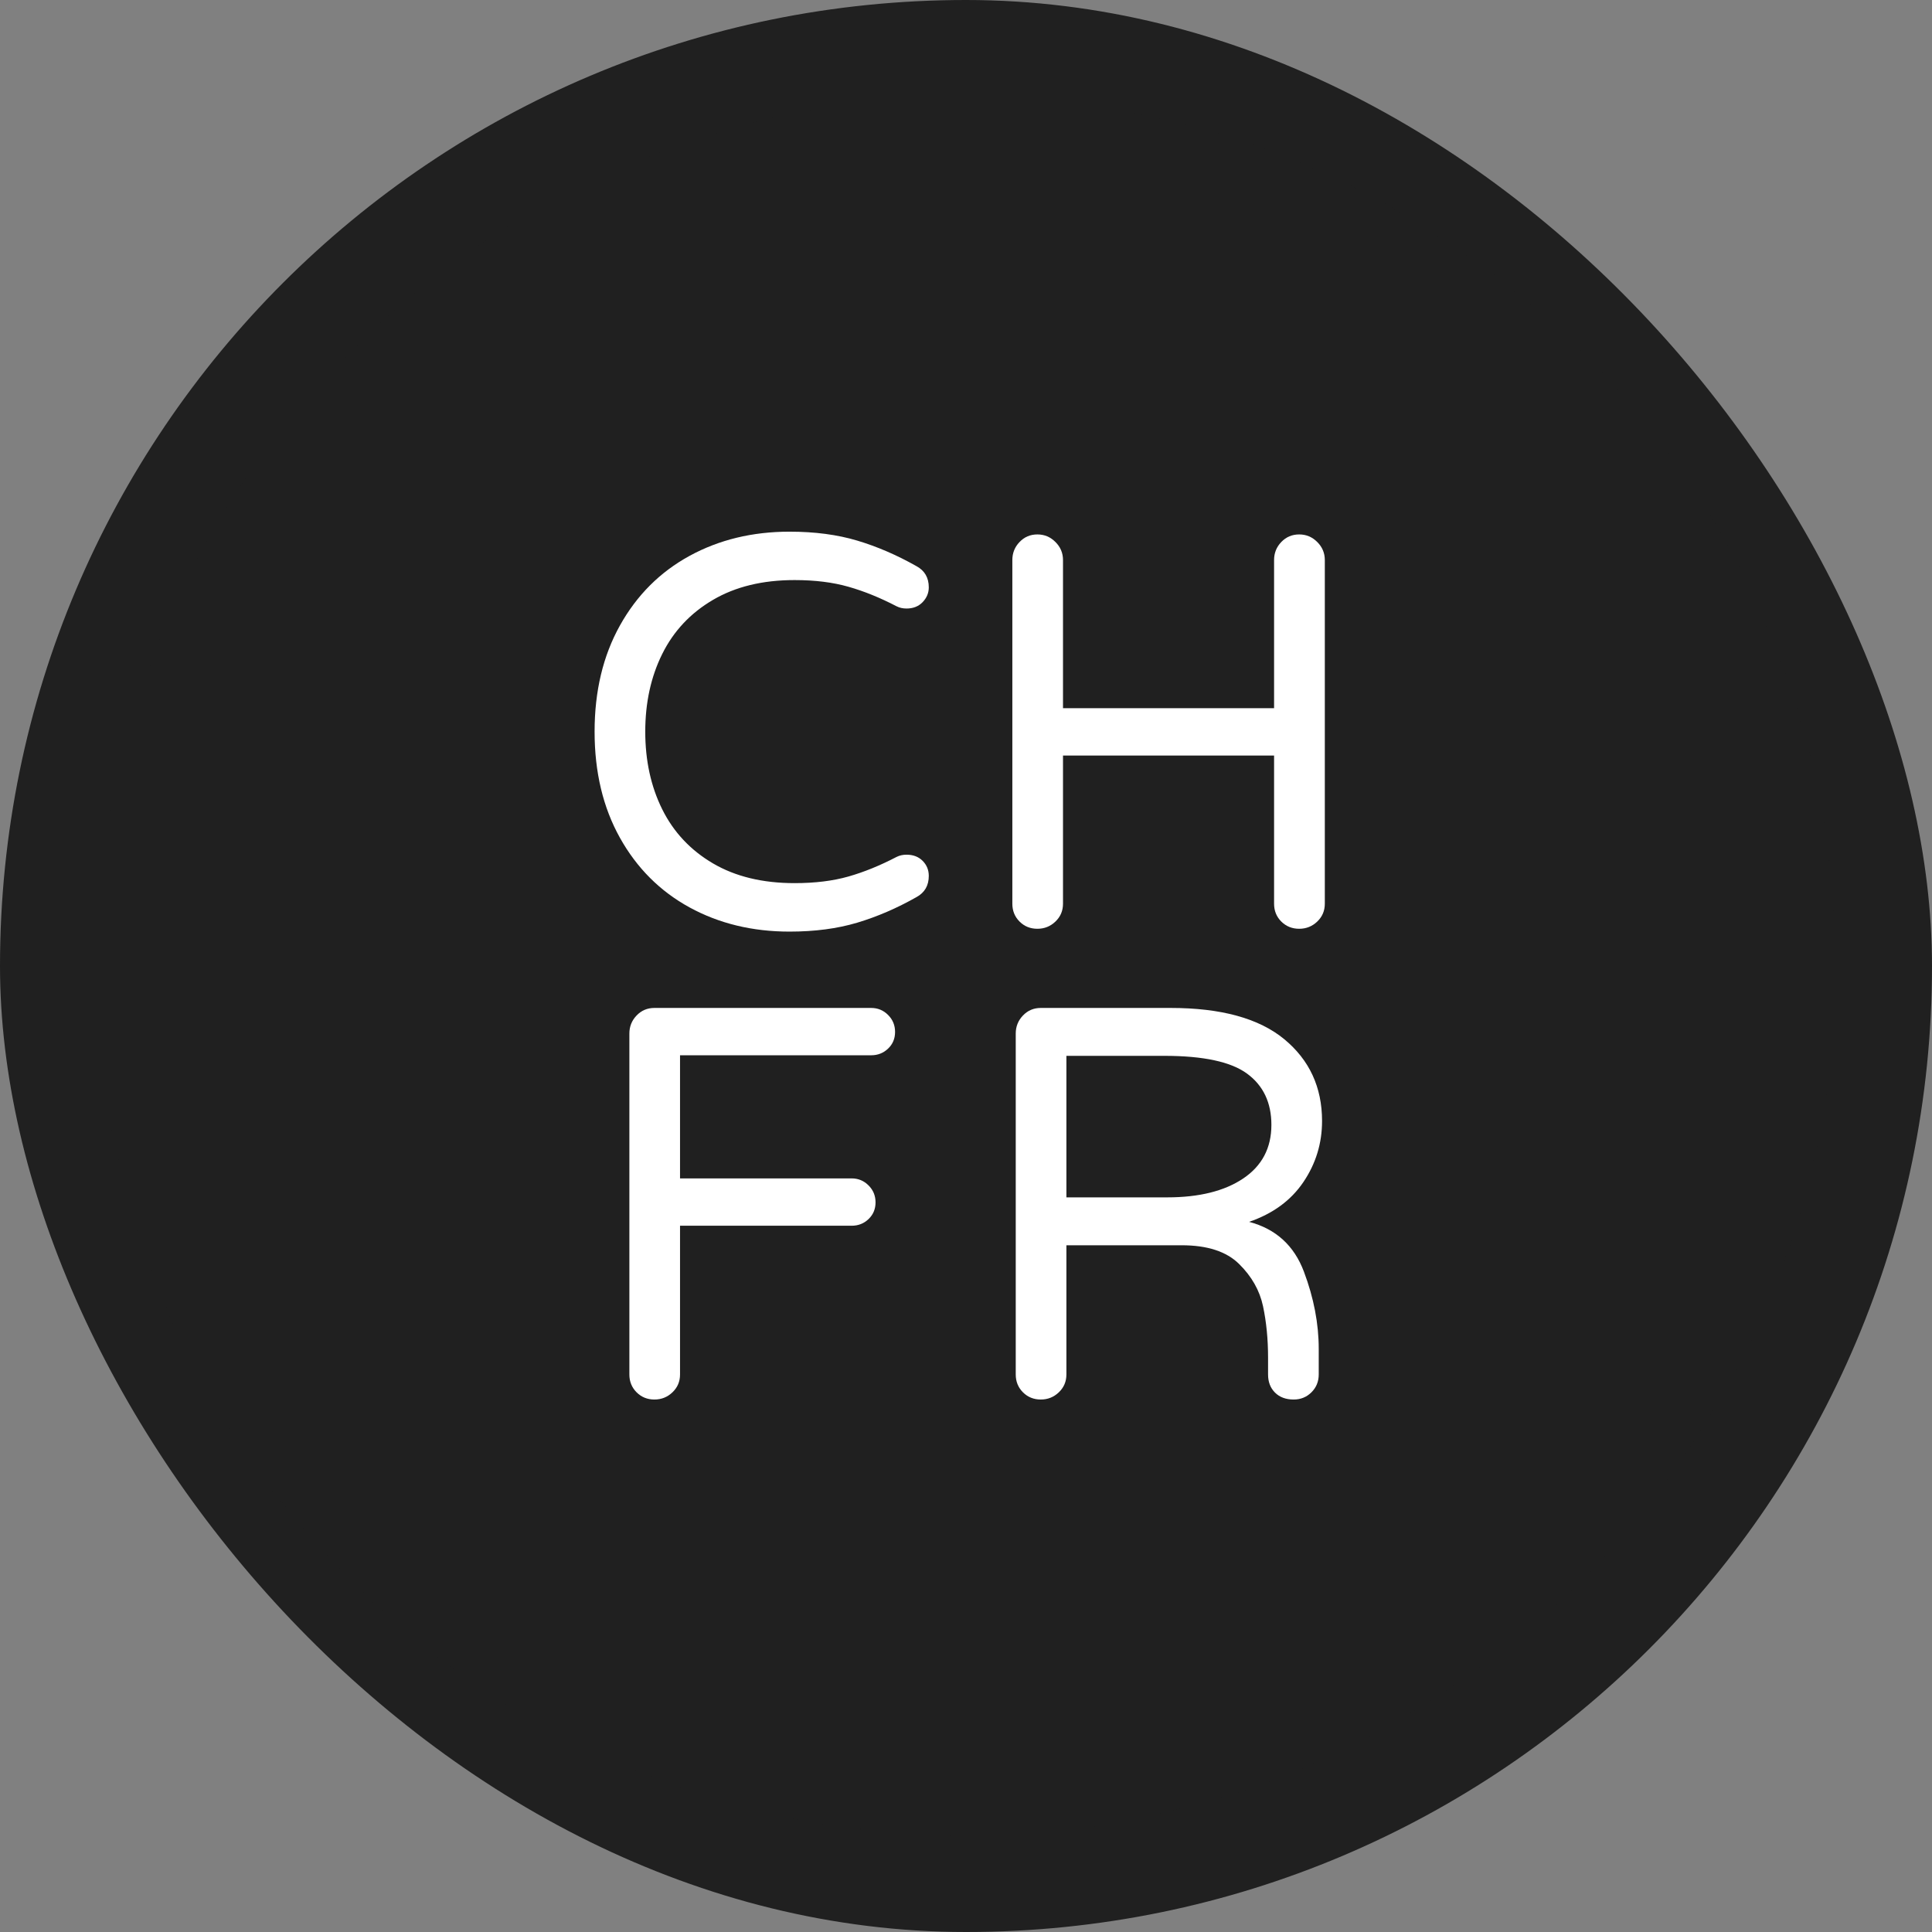 <svg xmlns="http://www.w3.org/2000/svg" version="1.1" xmlns:xlink="http://www.w3.org/1999/xlink" width="1000" height="1000"><rect width="100%" height="100%" fill="#808080" stroke="none"/><g clip-path="url(#SvgjsClipPath1086)"><rect width="1000" height="1000" fill="#202020"></rect><g transform="matrix(1.758,0,0,1.758,50,50)"><svg xmlns="http://www.w3.org/2000/svg" version="1.1" xmlns:xlink="http://www.w3.org/1999/xlink" width="512" height="512"><svg xmlns="http://www.w3.org/2000/svg" xmlns:xlink="http://www.w3.org/1999/xlink" width="512" zoomAndPan="magnify" viewBox="0 0 384 384" height="512" preserveAspectRatio="xMidYMid meet" version="1.0"><defs><g></g><clipPath id="ffaf7c47c3"><path d="M 192 0 C 85.961 0 0 85.961 0 192 C 0 298.039 85.961 384 192 384 C 298.039 384 384 298.039 384 192 C 384 85.961 298.039 0 192 0 Z M 192 0 " clip-rule="nonzero"></path></clipPath><clipPath id="SvgjsClipPath1086"><rect width="1000" height="1000" x="0" y="0" rx="500" ry="500"></rect></clipPath></defs><g clip-path="url(#ffaf7c47c3)"><rect x="-38.4" width="460.8" fill="#202020" y="-38.4" height="460.8" fill-opacity="1"></rect></g><g fill="#ffffff" fill-opacity="1"><g transform="translate(105.708, 287.1)"><g><path d="M 17.469 0.609 C 15.906 0.609 14.594 0.078 13.531 -0.984 C 12.469 -2.047 11.938 -3.359 11.938 -4.922 L 11.938 -80.203 C 11.938 -81.754 12.469 -83.082 13.531 -84.188 C 14.594 -85.301 15.906 -85.859 17.469 -85.859 L 65.312 -85.859 C 66.789 -85.859 68.039 -85.344 69.062 -84.312 C 70.094 -83.289 70.609 -82.039 70.609 -80.562 C 70.609 -79.082 70.094 -77.852 69.062 -76.875 C 68.039 -75.895 66.789 -75.406 65.312 -75.406 L 23.125 -75.406 L 23.125 -48.219 L 61.016 -48.219 C 62.484 -48.219 63.727 -47.703 64.75 -46.672 C 65.781 -45.648 66.297 -44.398 66.297 -42.922 C 66.297 -41.453 65.781 -40.223 64.75 -39.234 C 63.727 -38.254 62.484 -37.766 61.016 -37.766 L 23.125 -37.766 L 23.125 -4.922 C 23.125 -3.359 22.566 -2.047 21.453 -0.984 C 20.348 0.078 19.02 0.609 17.469 0.609 Z M 17.469 0.609 "></path></g></g></g><g fill="#ffffff" fill-opacity="1"><g transform="translate(191.025, 287.1)"><g><path d="M 17.469 0.609 C 15.906 0.609 14.594 0.078 13.531 -0.984 C 12.469 -2.047 11.938 -3.359 11.938 -4.922 L 11.938 -80.203 C 11.938 -81.754 12.469 -83.082 13.531 -84.188 C 14.594 -85.301 15.906 -85.859 17.469 -85.859 L 46.125 -85.859 C 57.281 -85.859 65.645 -83.562 71.219 -78.969 C 76.789 -74.375 79.578 -68.348 79.578 -60.891 C 79.578 -55.961 78.203 -51.469 75.453 -47.406 C 72.711 -43.352 68.719 -40.426 63.469 -38.625 C 69.375 -37.062 73.41 -33.391 75.578 -27.609 C 77.754 -21.828 78.844 -16.148 78.844 -10.578 L 78.844 -4.922 C 78.844 -3.359 78.305 -2.047 77.234 -0.984 C 76.172 0.078 74.863 0.609 73.312 0.609 C 71.582 0.609 70.207 0.098 69.188 -0.922 C 68.164 -1.941 67.656 -3.273 67.656 -4.922 L 67.656 -8.609 C 67.656 -12.711 67.285 -16.504 66.547 -19.984 C 65.805 -23.473 64.039 -26.586 61.25 -29.328 C 58.469 -32.078 54.242 -33.453 48.578 -33.453 L 23.125 -33.453 L 23.125 -4.922 C 23.125 -3.359 22.566 -2.047 21.453 -0.984 C 20.348 0.078 19.02 0.609 17.469 0.609 Z M 45.391 -44.031 C 52.441 -44.031 58.035 -45.422 62.172 -48.203 C 66.316 -50.992 68.391 -54.938 68.391 -60.031 C 68.391 -64.945 66.602 -68.719 63.031 -71.344 C 59.469 -73.969 53.379 -75.281 44.766 -75.281 L 23.125 -75.281 L 23.125 -44.031 Z M 45.391 -44.031 "></path></g></g></g><g fill="#ffffff" fill-opacity="1"><g transform="translate(190.275, 183.15)"><g><path d="M 17.469 0.609 C 15.906 0.609 14.594 0.078 13.531 -0.984 C 12.469 -2.047 11.938 -3.359 11.938 -4.922 L 11.938 -80.812 C 11.938 -82.363 12.469 -83.691 13.531 -84.797 C 14.594 -85.91 15.906 -86.469 17.469 -86.469 C 19.02 -86.469 20.348 -85.91 21.453 -84.797 C 22.566 -83.691 23.125 -82.363 23.125 -80.812 L 23.125 -48.094 L 69.734 -48.094 L 69.734 -80.812 C 69.734 -82.363 70.266 -83.691 71.328 -84.797 C 72.398 -85.91 73.719 -86.469 75.281 -86.469 C 76.832 -86.469 78.16 -85.91 79.266 -84.797 C 80.379 -83.691 80.938 -82.363 80.938 -80.812 L 80.938 -4.922 C 80.938 -3.359 80.379 -2.047 79.266 -0.984 C 78.16 0.078 76.832 0.609 75.281 0.609 C 73.719 0.609 72.398 0.078 71.328 -0.984 C 70.266 -2.047 69.734 -3.359 69.734 -4.922 L 69.734 -37.641 L 23.125 -37.641 L 23.125 -4.922 C 23.125 -3.359 22.566 -2.047 21.453 -0.984 C 20.348 0.078 19.02 0.609 17.469 0.609 Z M 17.469 0.609 "></path></g></g></g><g fill="#ffffff" fill-opacity="1"><g transform="translate(103.2, 183.15)"><g><path d="M 49.812 1.234 C 41.613 1.234 34.254 -0.547 27.734 -4.109 C 21.211 -7.68 16.086 -12.805 12.359 -19.484 C 8.629 -26.172 6.766 -33.984 6.766 -42.922 C 6.766 -51.859 8.629 -59.672 12.359 -66.359 C 16.086 -73.047 21.211 -78.172 27.734 -81.734 C 34.254 -85.297 41.613 -87.078 49.812 -87.078 C 55.383 -87.078 60.363 -86.422 64.75 -85.109 C 69.145 -83.797 73.516 -81.91 77.859 -79.453 C 79.66 -78.473 80.562 -76.914 80.562 -74.781 C 80.562 -73.551 80.109 -72.461 79.203 -71.516 C 78.305 -70.578 77.117 -70.109 75.641 -70.109 C 74.828 -70.109 74.094 -70.273 73.438 -70.609 C 69.82 -72.492 66.289 -73.926 62.844 -74.906 C 59.406 -75.895 55.43 -76.391 50.922 -76.391 C 43.867 -76.391 37.863 -74.93 32.906 -72.016 C 27.945 -69.109 24.211 -65.129 21.703 -60.078 C 19.203 -55.035 17.953 -49.316 17.953 -42.922 C 17.953 -36.523 19.203 -30.805 21.703 -25.766 C 24.211 -20.723 27.945 -16.742 32.906 -13.828 C 37.863 -10.922 43.867 -9.469 50.922 -9.469 C 55.43 -9.469 59.406 -9.957 62.844 -10.938 C 66.289 -11.926 69.82 -13.363 73.438 -15.25 C 74.094 -15.582 74.828 -15.75 75.641 -15.75 C 77.117 -15.75 78.305 -15.297 79.203 -14.391 C 80.109 -13.484 80.562 -12.375 80.562 -11.062 C 80.562 -8.938 79.66 -7.379 77.859 -6.391 C 73.516 -3.93 69.145 -2.047 64.75 -0.734 C 60.363 0.578 55.383 1.234 49.812 1.234 Z M 49.812 1.234 "></path></g></g></g></svg></svg></g></g></svg>